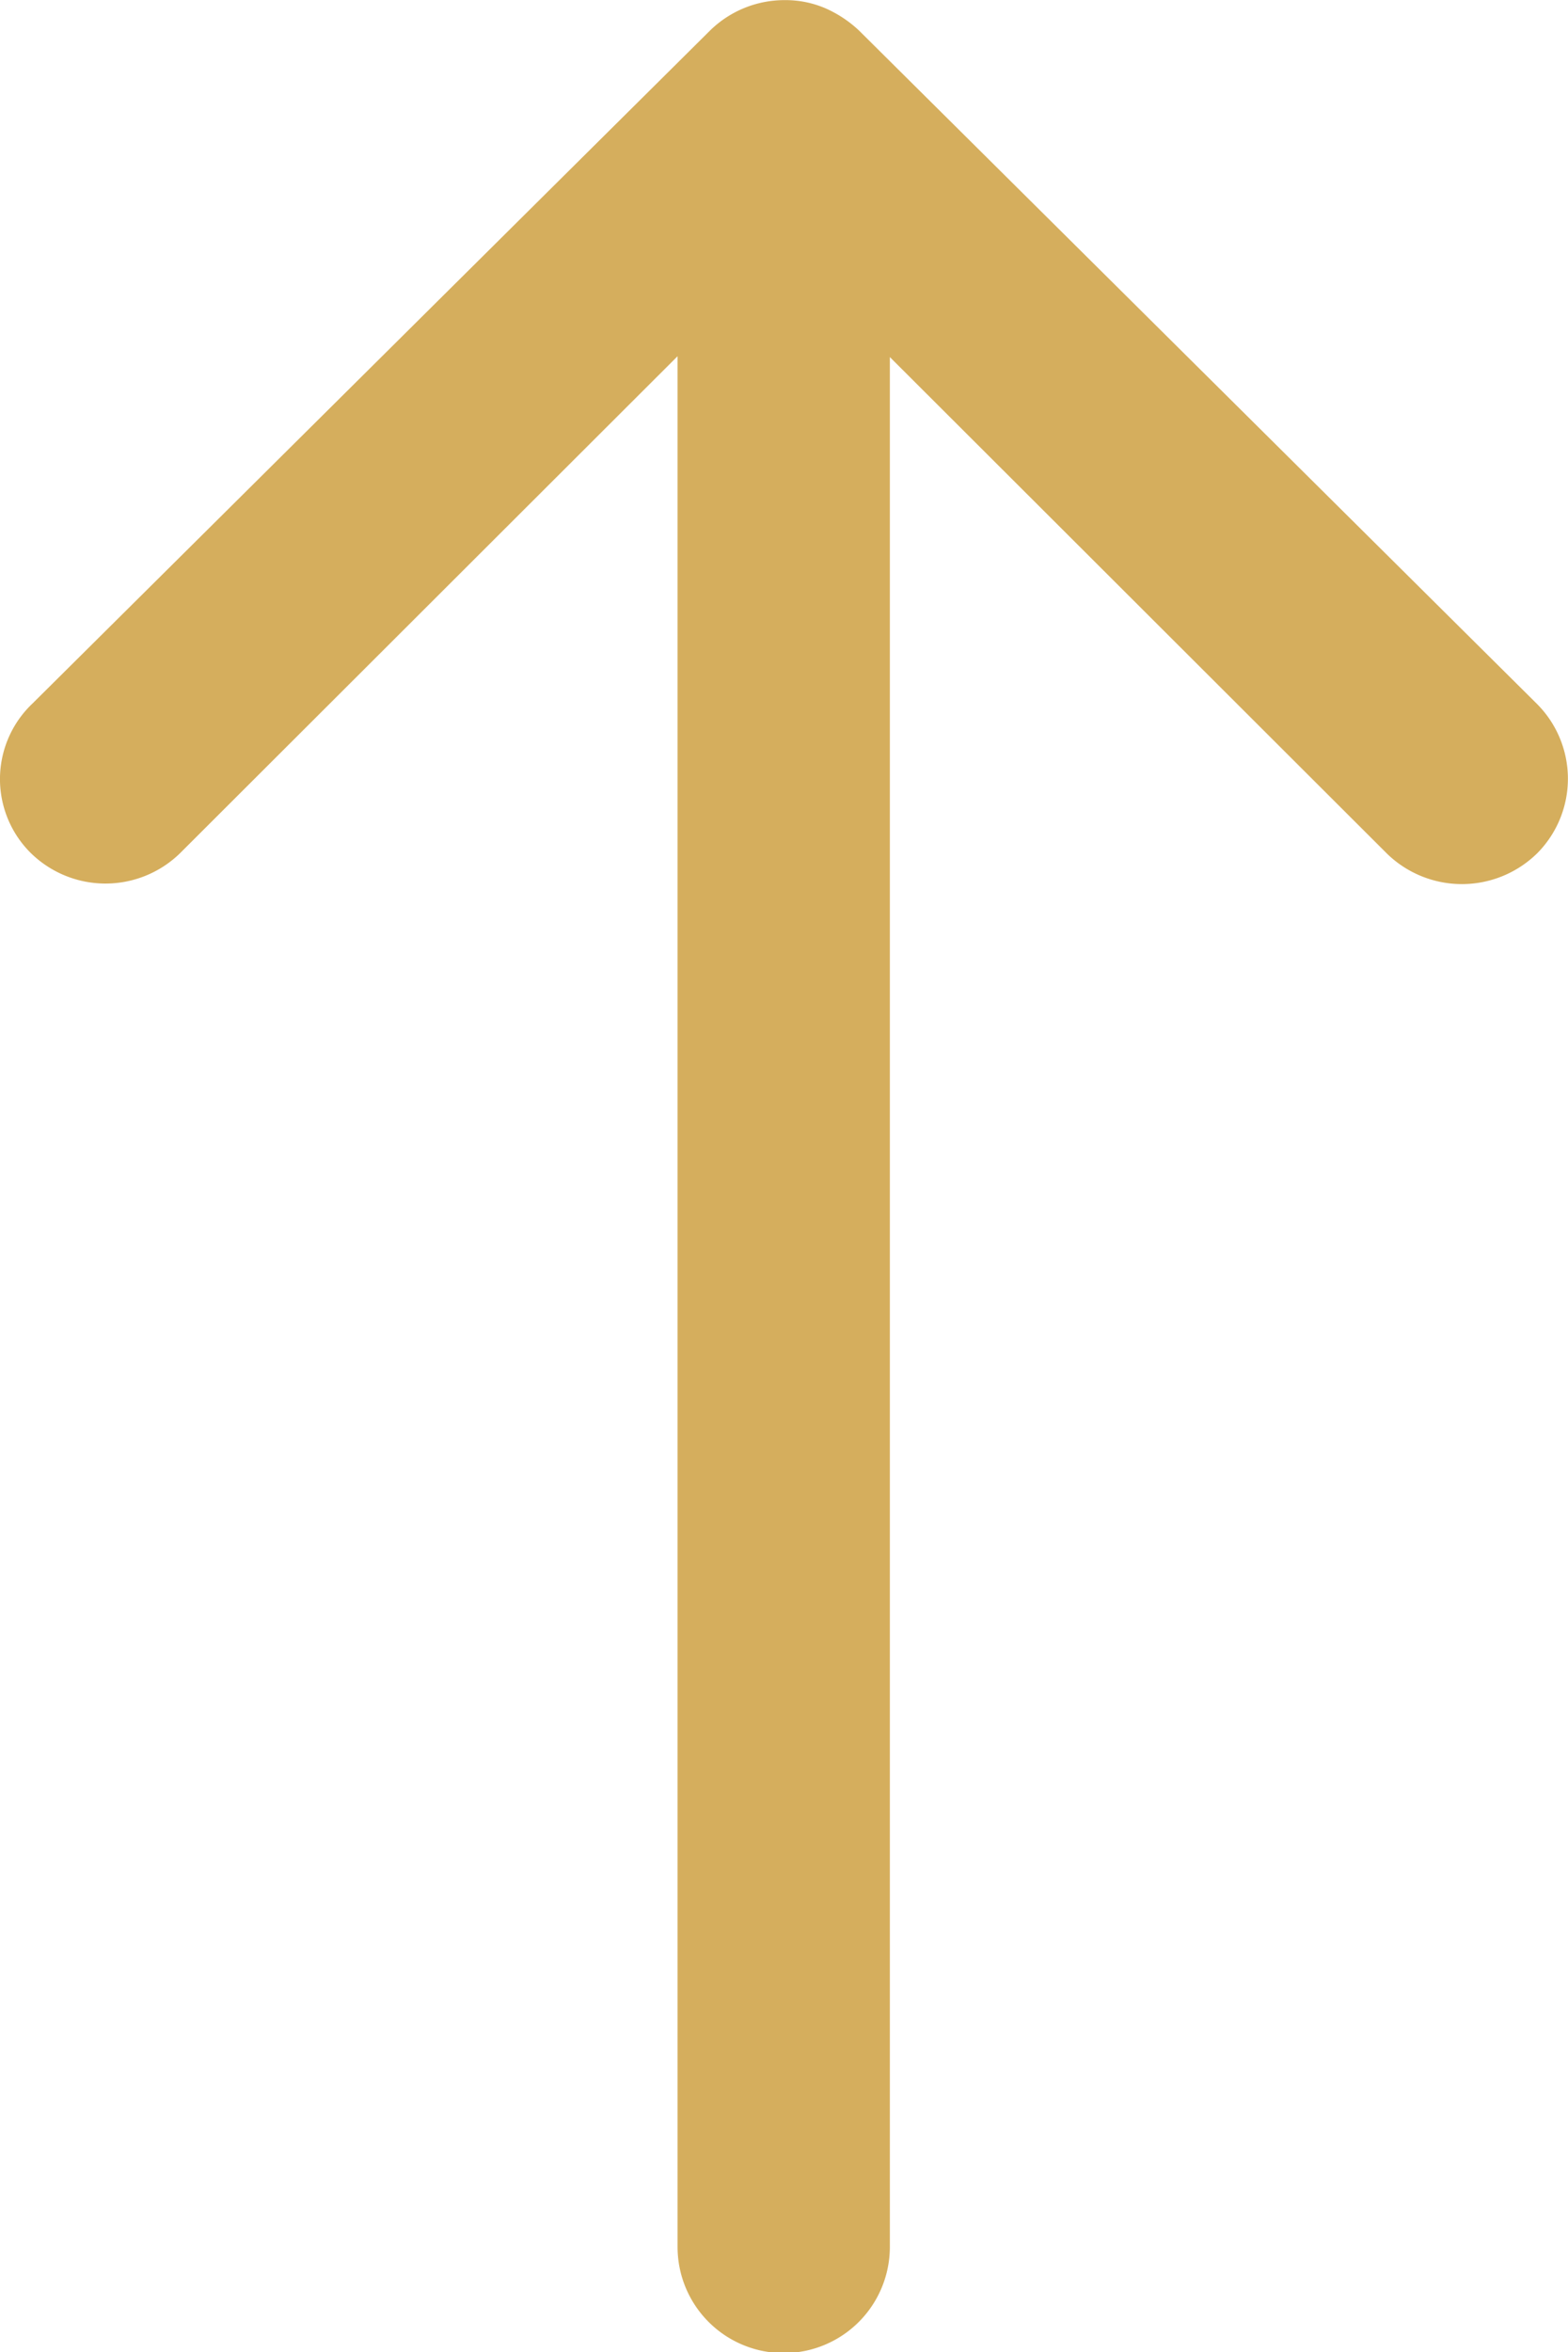 <svg xmlns="http://www.w3.org/2000/svg" width="13.339" height="20" viewBox="0 0 13.339 20">
  <path id="Icon_ionic-ios-arrow-round-forward" data-name="Icon ionic-ios-arrow-round-forward"
    d="M20.629,11.507a.908.908,0,0,0-.007,1.278l4.224,4.231H8.771a.9.9,0,0,0,0,1.806H24.839l-4.224,4.231a.914.914,0,0,0,.007,1.278.9.9,0,0,0,1.271-.007l5.724-5.766h0a1.014,1.014,0,0,0,.188-.285.862.862,0,0,0,.069-.347.905.905,0,0,0-.257-.632l-5.724-5.766A.885.885,0,0,0,20.629,11.507Z"
    transform="translate(-11.252 27.875) rotate(-90)" fill="#D5AE5D" />
</svg>